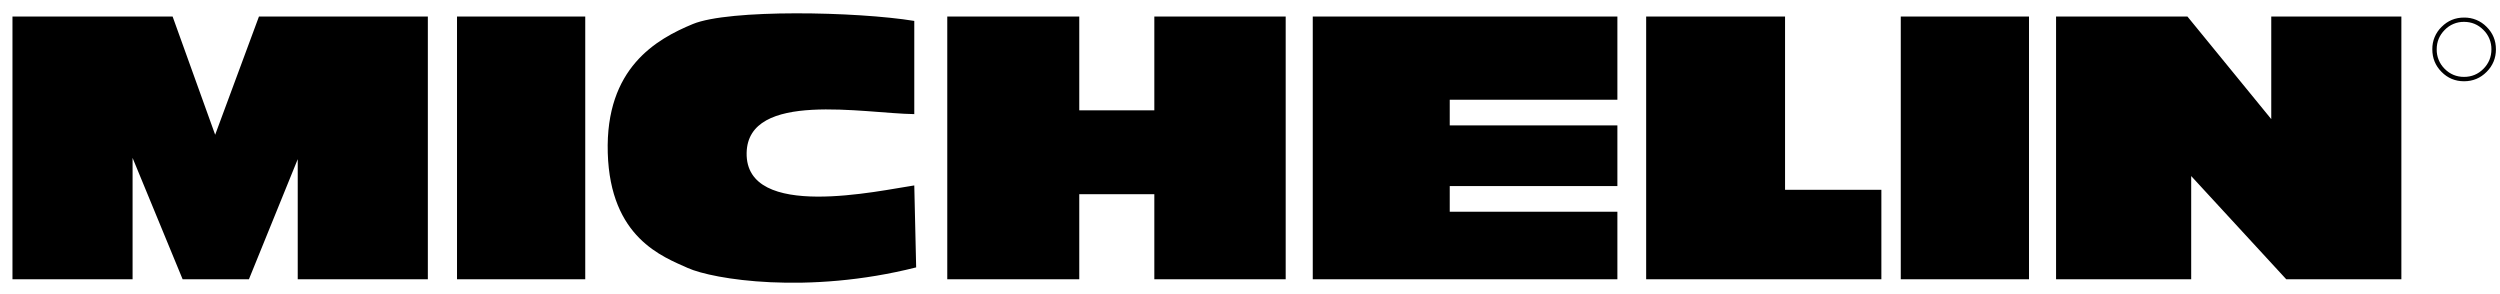 <svg width="153" height="18" viewBox="0 0 153 18" fill="none" xmlns="http://www.w3.org/2000/svg">
<path fill-rule="evenodd" clip-rule="evenodd" d="M0.763 17.091V1.012H10.564L13.168 8.247L15.848 1.012H26.184V17.091H18.221V9.741L15.234 17.091H11.177L8.114 9.664V17.091H0.763ZM124.175 17.091V1.012H116.327V17.091H124.175ZM100.745 1.012V17.091H115.14V11.616H109.245V1.012H100.745ZM57.973 1.012V17.091H66.051V11.884H70.645V17.091H78.684V1.012H70.645V6.754H66.051V1.012H57.973ZM80.341 1.012V17.091H98.984V12.957H88.724V11.386H98.984V7.673H88.724V6.104H98.984V1.012H80.341ZM125.831 17.091V1.012H133.871L139.001 7.29V1.012H146.964V17.091H139.919L134.101 10.774V17.091H125.831ZM55.954 1.28C52.433 0.706 44.622 0.552 42.401 1.471C40.181 2.39 37.042 4.151 37.195 9.358C37.347 14.564 40.564 15.712 42.095 16.402C43.626 17.091 49.407 18.048 56.069 16.364L55.954 11.348C53.849 11.655 45.617 13.53 45.694 9.358C45.765 5.53 52.891 6.946 55.954 6.984V1.28ZM35.817 17.091V1.012H27.969V17.091H35.817ZM152.18 1.643C152.001 1.459 151.786 1.314 151.548 1.216C151.311 1.119 151.056 1.071 150.8 1.075C150.264 1.075 149.806 1.264 149.428 1.643C149.244 1.821 149.098 2.034 149 2.271C148.902 2.507 148.854 2.761 148.858 3.017C148.858 3.559 149.045 4.02 149.423 4.4C149.8 4.783 150.26 4.973 150.8 4.973C151.339 4.973 151.799 4.783 152.18 4.4C152.561 4.018 152.751 3.557 152.751 3.017C152.751 2.479 152.561 2.021 152.18 1.643ZM151.986 4.212C151.661 4.541 151.264 4.706 150.799 4.706C150.334 4.706 149.939 4.541 149.612 4.212C149.455 4.056 149.33 3.87 149.247 3.665C149.163 3.46 149.122 3.24 149.126 3.018C149.126 2.555 149.29 2.159 149.615 1.832C149.768 1.673 149.952 1.547 150.156 1.462C150.359 1.377 150.578 1.335 150.799 1.338C151.262 1.338 151.659 1.503 151.986 1.832C152.144 1.986 152.268 2.171 152.352 2.375C152.436 2.579 152.478 2.798 152.475 3.018C152.475 3.485 152.312 3.883 151.986 4.212Z" fill="black"/>
</svg>
